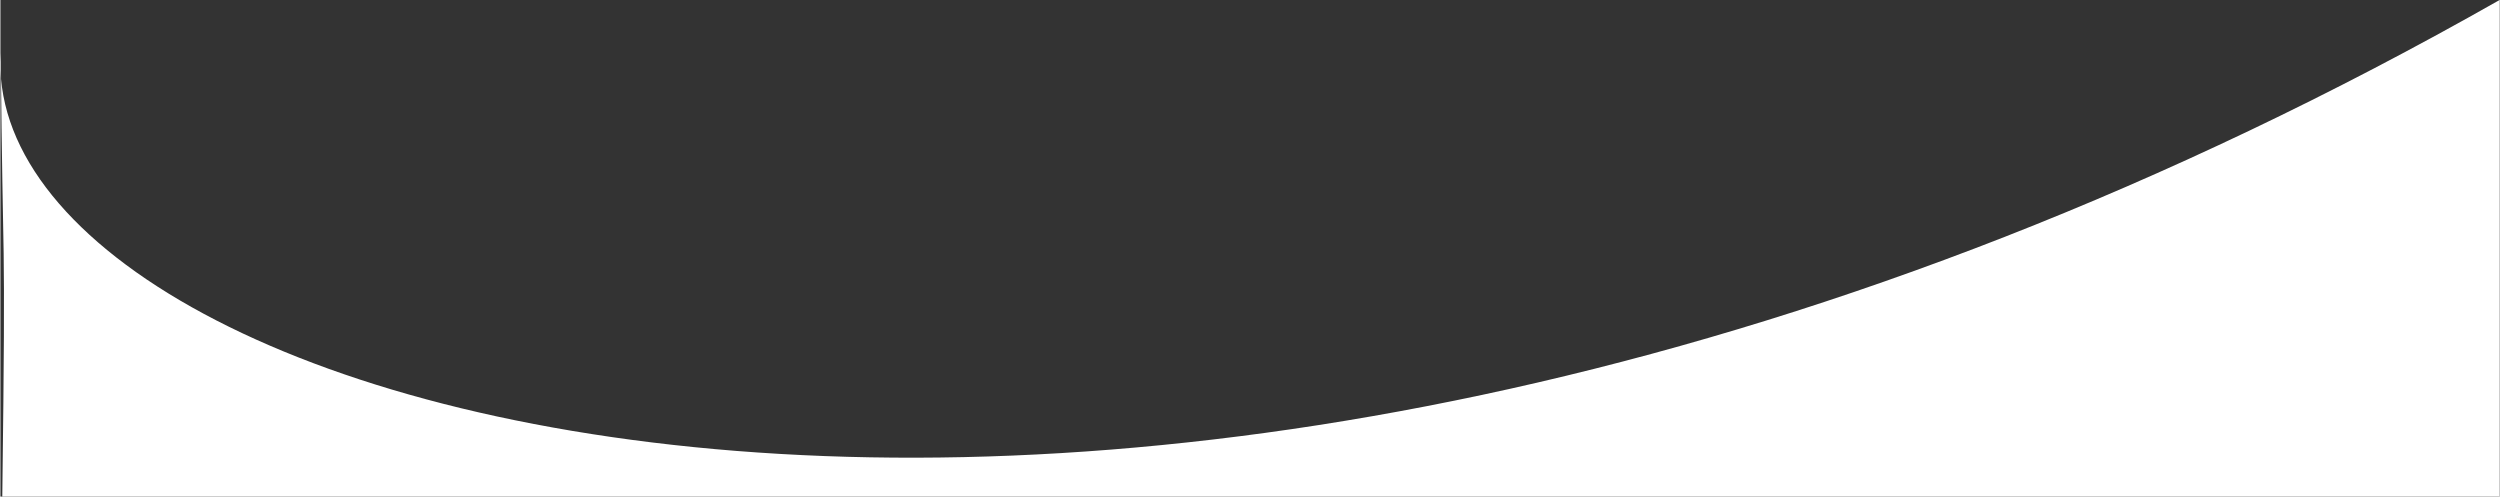 <?xml version="1.0" encoding="UTF-8"?>
<!DOCTYPE svg PUBLIC "-//W3C//DTD SVG 1.1//EN" "http://www.w3.org/Graphics/SVG/1.1/DTD/svg11.dtd">
<!-- Creator: CorelDRAW 2017 -->
<svg xmlns="http://www.w3.org/2000/svg" xml:space="preserve" width="1918px" height="381px" version="1.1" style="shape-rendering:geometricPrecision; text-rendering:geometricPrecision; image-rendering:optimizeQuality; fill-rule:evenodd; clip-rule:evenodd"
viewBox="0 0 2807.64 557.91"
 xmlns:xlink="http://www.w3.org/1999/xlink">
 <rect x="0" y="0" width="2807.64" height="557.91" fill="#333333" stroke="none"/>
 <defs>
  <style type="text/css">
   <![CDATA[
    .fil0 {fill:white}
   ]]>
  </style>
 </defs>
 <g id="Слой_x0020_1">
  <path class="fil0" d="M0.41 59.61c-27.11,412.51 1295.11,799.33 2807.23,-59.61l0 557.91 -2805.54 0c4.18,-330.76 0.49,-232.19 -1.69,-498.3z"/>
 </g>
</svg>
